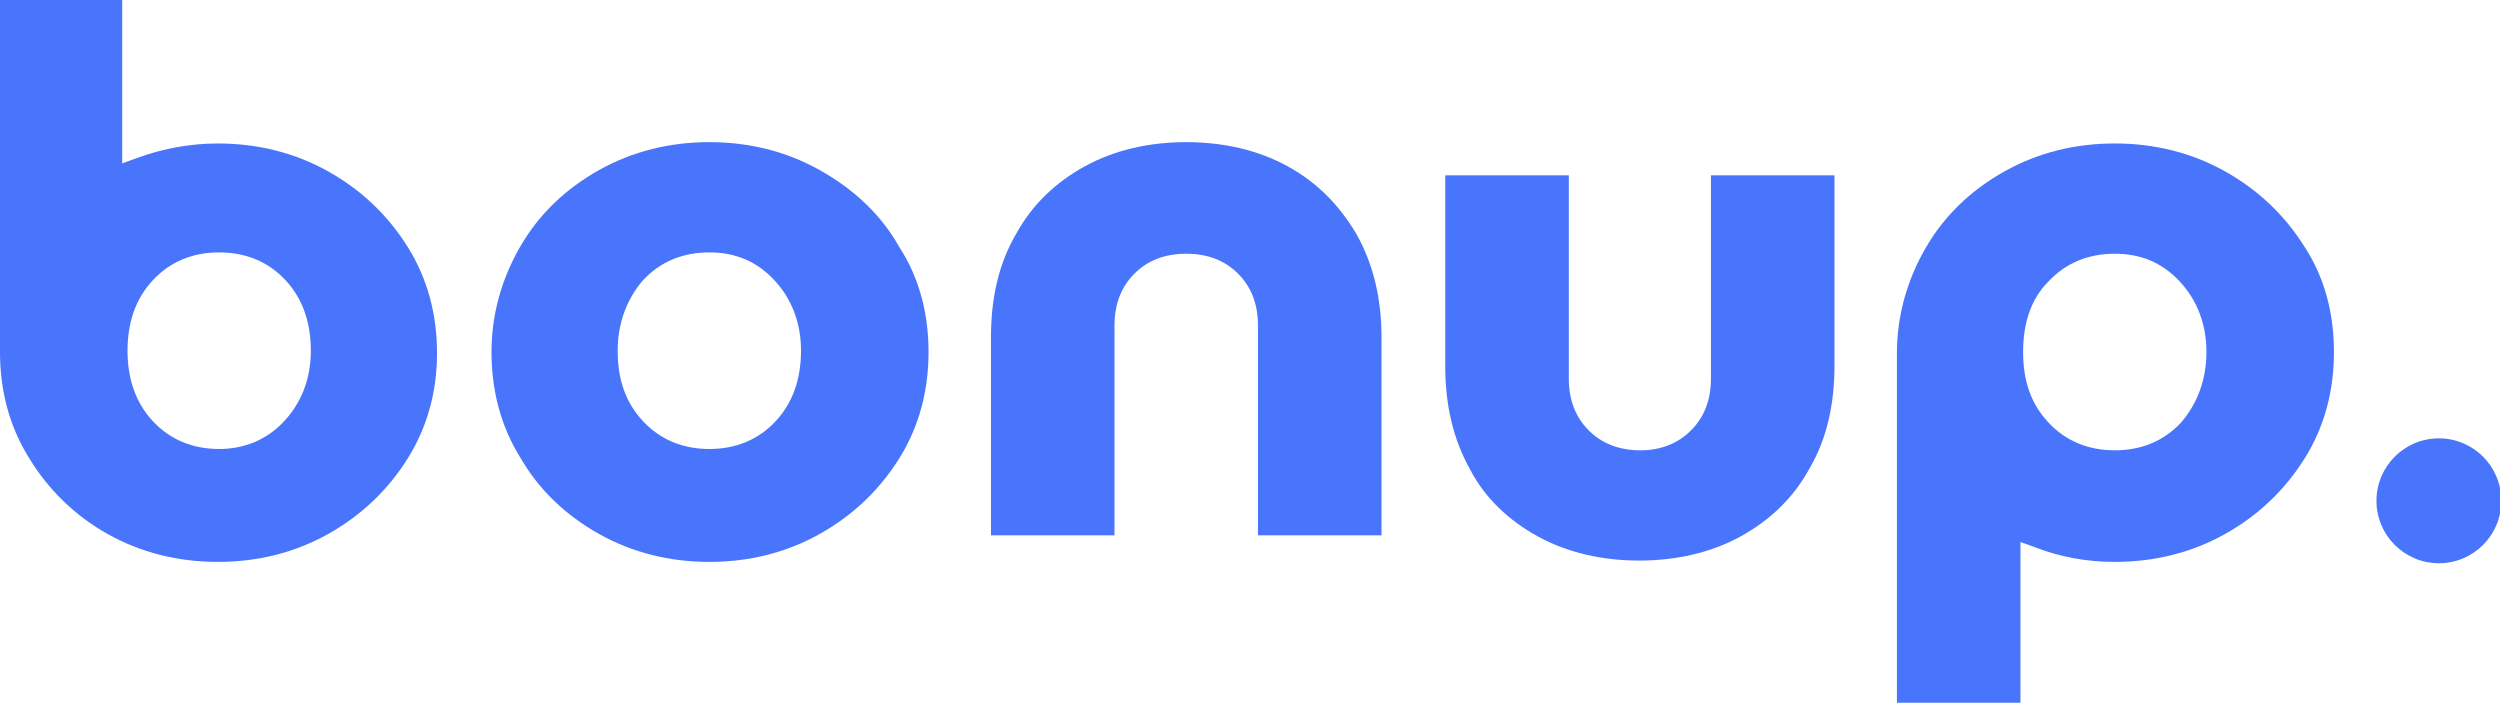 <svg xmlns="http://www.w3.org/2000/svg" xmlns:xlink="http://www.w3.org/1999/xlink" id="Capa_1" x="0px" y="0px" viewBox="0 0 188.2 52.9" style="enable-background:new 0 0 188.2 52.9;" xml:space="preserve"><style type="text/css">	.st0{fill:#4875FB;}</style><g>	<path class="st0" d="M61.7,12.8c-2.5-1.4-5.3-2.1-8.3-2.1c-3,0-5.8,0.7-8.3,2.1c-2.5,1.4-4.5,3.3-5.9,5.7c-1.4,2.4-2.2,5.1-2.2,8  c0,2.9,0.7,5.6,2.2,8c1.4,2.4,3.4,4.3,5.9,5.7c2.5,1.4,5.3,2.1,8.3,2.1c3,0,5.8-0.7,8.3-2.1c2.5-1.4,4.5-3.3,6-5.7  c1.5-2.4,2.2-5.1,2.2-8c0-2.9-0.7-5.6-2.2-7.9C66.3,16.1,64.2,14.2,61.7,12.8z M58.4,31.7c-1.3,1.4-3,2.1-5,2.1c-2,0-3.7-0.7-5-2.1  c-1.3-1.4-1.9-3.1-1.9-5.3c0-2.1,0.7-3.9,1.9-5.3c1.3-1.4,3-2.1,5-2.1c2,0,3.6,0.7,4.9,2.1c1.3,1.4,2,3.2,2,5.3  S59.7,30.3,58.4,31.7z"></path>	<path class="st0" d="M115.8,40.4c2.2,1.2,4.8,1.8,7.6,1.8s5.4-0.6,7.6-1.8c2.2-1.2,4-2.9,5.2-5.1c1.3-2.2,1.9-4.8,1.9-7.8V13.2  h-9.3v15.3c0,1.6-0.5,2.9-1.5,3.9c-1,1-2.3,1.5-3.8,1.5c-1.6,0-2.9-0.5-3.9-1.5c-1-1-1.5-2.3-1.5-3.9V13.2h-9.3v14.4  c0,2.9,0.6,5.5,1.9,7.8C111.8,37.5,113.6,39.2,115.8,40.4z"></path>	<path class="st0" d="M89.3,19.1c1.6,0,2.9,0.5,3.9,1.5c1,1,1.5,2.3,1.5,3.9v15.8h9.3V25.4c0-2.9-0.6-5.5-1.9-7.8  c-1.3-2.2-3-3.9-5.2-5.1c-2.2-1.2-4.8-1.8-7.6-1.8s-5.4,0.6-7.6,1.8c-2.2,1.2-4,2.9-5.2,5.1c-1.3,2.2-1.9,4.8-1.9,7.8v14.9h9.3  V24.5c0-1.6,0.5-2.9,1.5-3.9C86.4,19.6,87.7,19.1,89.3,19.1z"></path>	<path class="st0" d="M159.2,42.3c3,0,5.8-0.7,8.3-2.1c2.5-1.4,4.5-3.3,6-5.7c1.5-2.4,2.2-5.1,2.2-8c0-2.9-0.7-5.6-2.2-7.9  c-1.5-2.4-3.5-4.3-6-5.7c-2.5-1.4-5.3-2.1-8.3-2.1c-3,0-5.8,0.7-8.3,2.1c-2.5,1.4-4.5,3.3-5.9,5.7s-2.2,5.1-2.2,8v26.5h9.3V40.8  l1.1,0.4C155,41.9,157,42.3,159.2,42.3z M154.2,21.2c1.3-1.4,3-2.1,5-2.1c2,0,3.6,0.7,4.9,2.1c1.3,1.4,2,3.2,2,5.3  s-0.7,3.9-1.9,5.3c-1.3,1.4-3,2.1-5,2.1c-2,0-3.7-0.7-5-2.1c-1.3-1.4-1.9-3.1-1.9-5.3C152.3,24.3,152.9,22.5,154.2,21.2z"></path>	<path class="st0" d="M8.1,40.2c2.5,1.4,5.3,2.1,8.3,2.1c3,0,5.8-0.7,8.3-2.1c2.5-1.4,4.5-3.3,6-5.7c1.5-2.4,2.2-5.1,2.2-7.9  c0-2.9-0.7-5.6-2.2-8c-1.5-2.4-3.5-4.3-6-5.7c-2.5-1.4-5.3-2.1-8.3-2.1c-2.1,0-4.2,0.4-6.1,1.1l-1.1,0.4V0H0v26.5  c0,2.9,0.7,5.6,2.2,8C3.6,36.8,5.6,38.8,8.1,40.2z M11.5,21.1c1.3-1.4,3-2.1,5-2.1c2,0,3.7,0.7,5,2.1c1.3,1.4,1.9,3.2,1.9,5.3  s-0.7,3.9-2,5.3c-1.3,1.4-3,2.1-4.9,2.1c-2,0-3.7-0.7-5-2.1c-1.3-1.4-1.9-3.2-1.9-5.3C9.6,24.3,10.2,22.5,11.5,21.1z"></path>	<circle class="st0" cx="183.6" cy="37.7" r="4.7"></circle></g></svg>